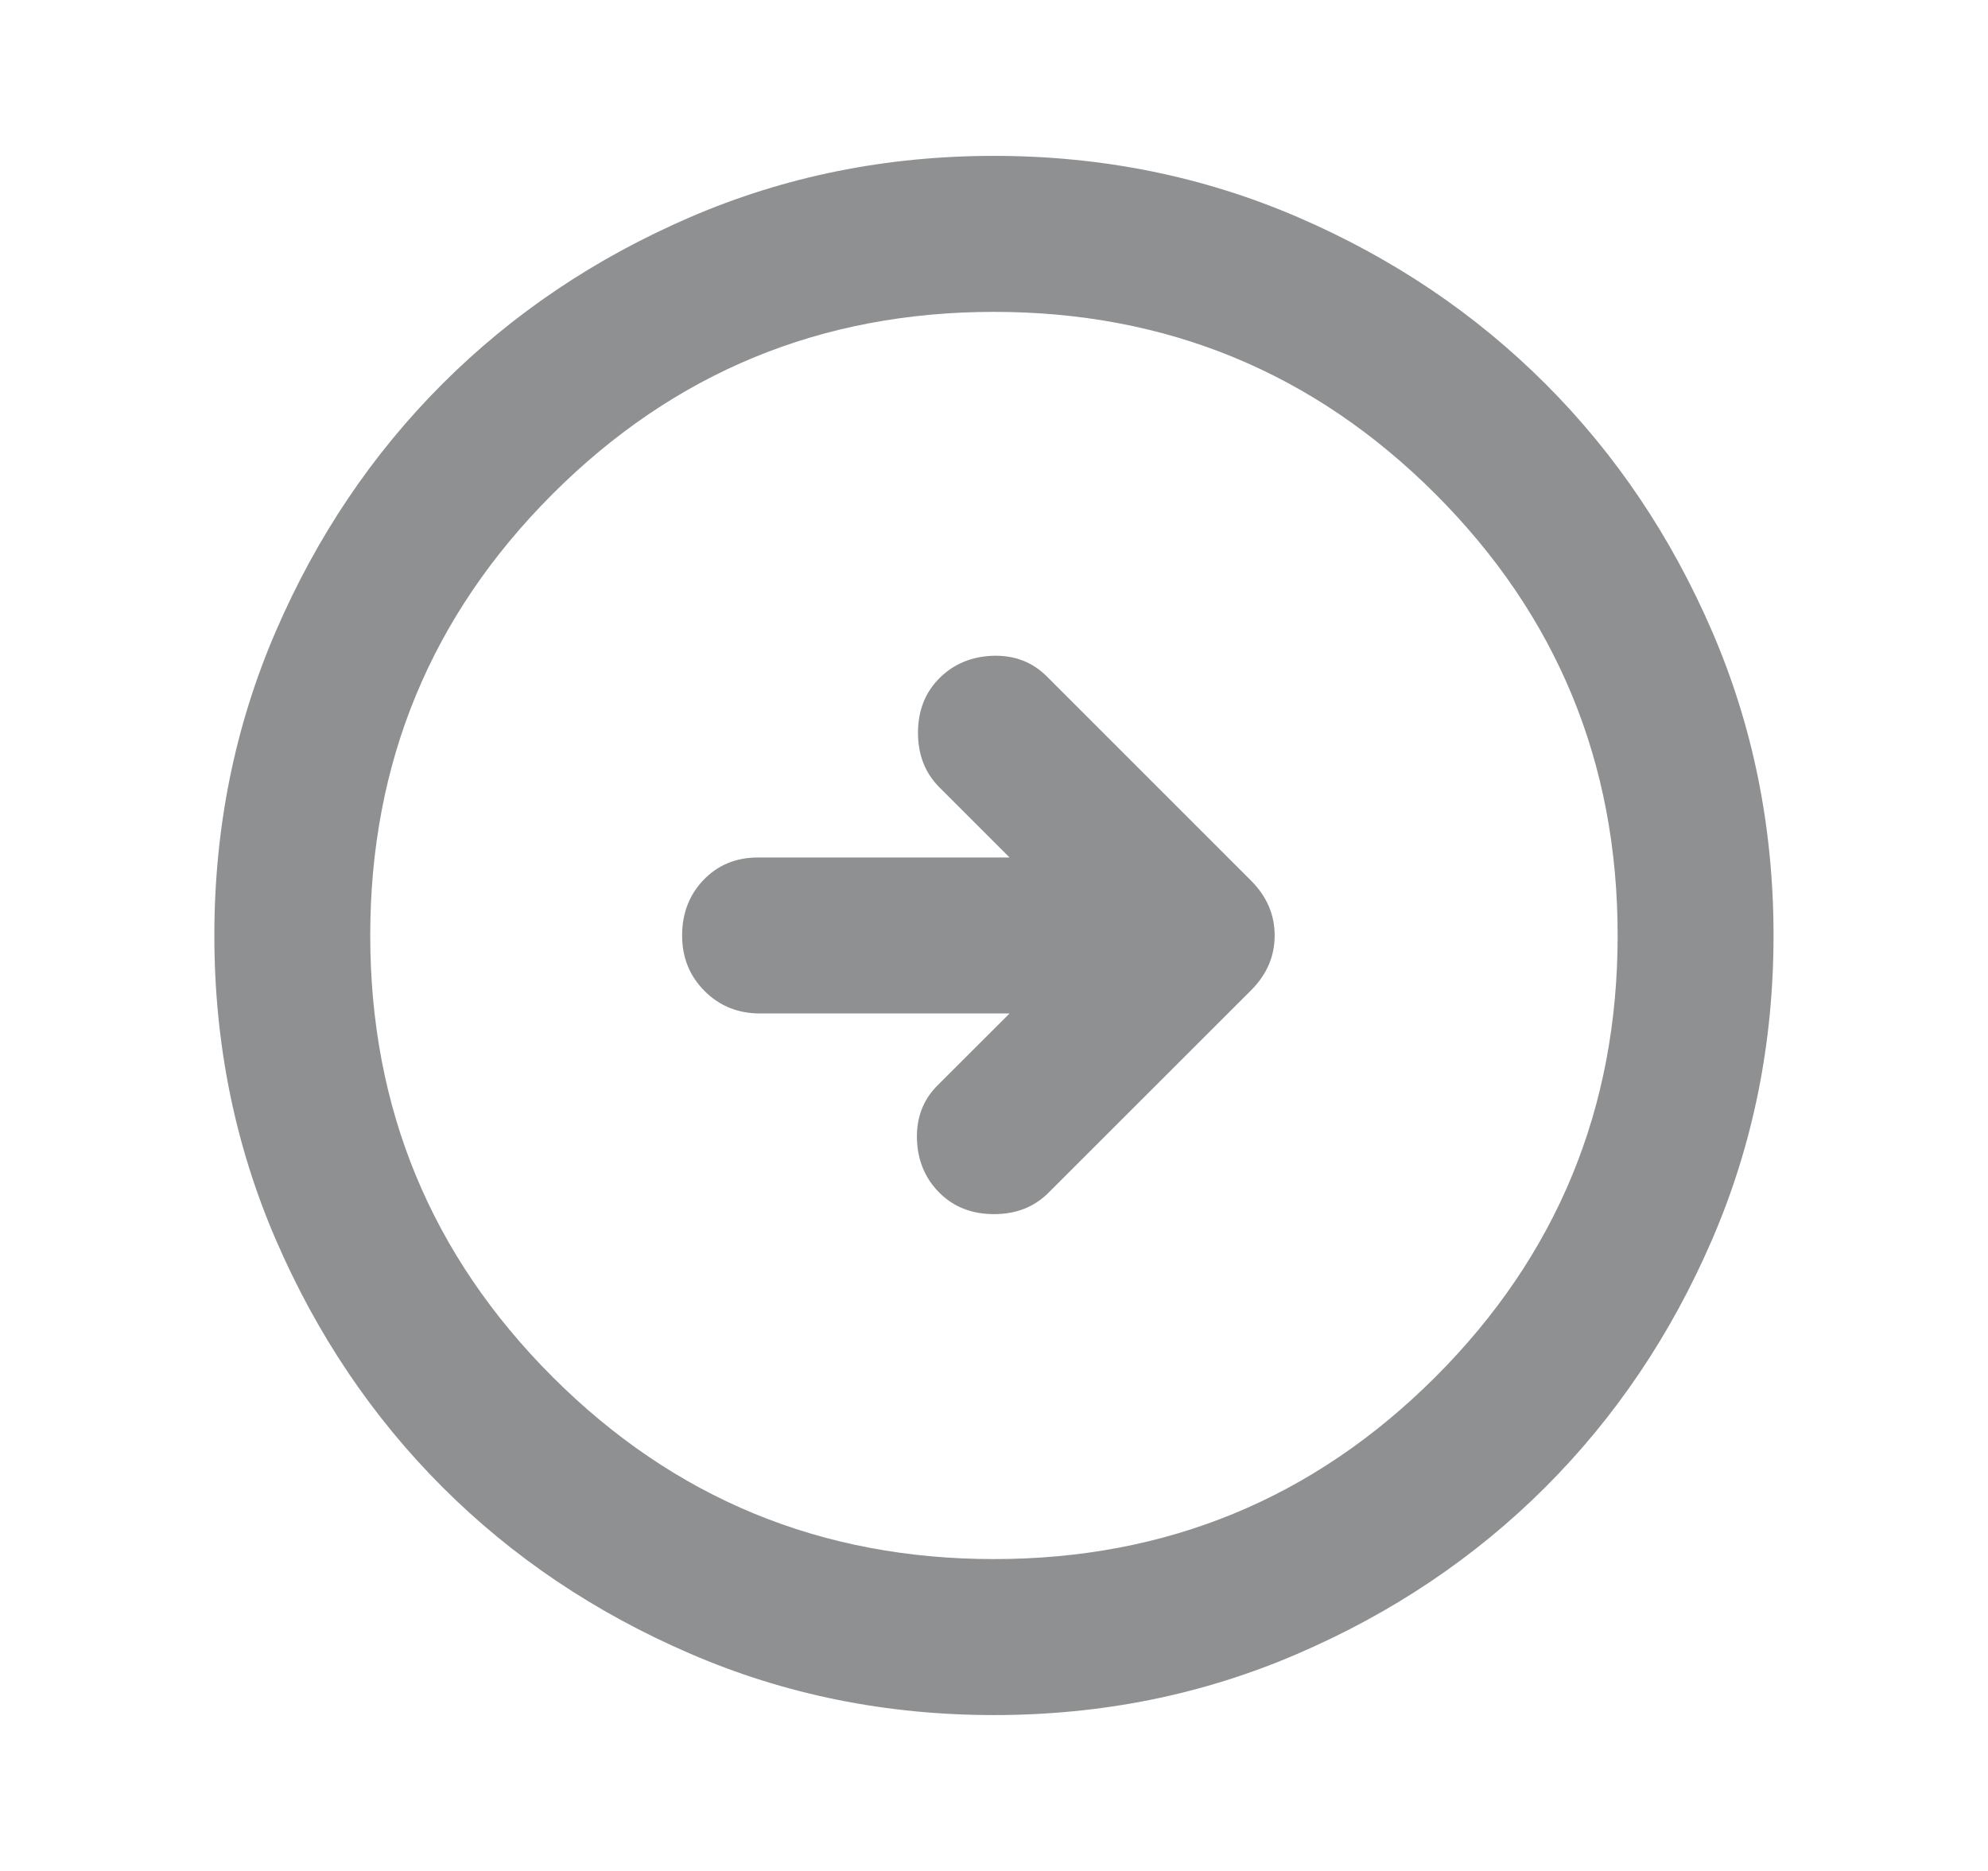 <svg width="17" height="16" viewBox="0 0 17 16" fill="none" xmlns="http://www.w3.org/2000/svg">
<mask id="mask0_814_68126" style="mask-type:alpha" maskUnits="userSpaceOnUse" x="0" y="0" width="17" height="16">
<rect x="0.5" width="16" height="16" fill="#D9D9D9"/>
</mask>
<g mask="url(#mask0_814_68126)">
<path d="M8.966 10.2L10.7 8.467C10.833 8.333 10.9 8.178 10.9 8C10.9 7.822 10.833 7.667 10.7 7.533L8.95 5.783C8.827 5.661 8.675 5.603 8.492 5.608C8.308 5.614 8.155 5.678 8.033 5.8C7.911 5.922 7.85 6.078 7.85 6.267C7.85 6.455 7.911 6.611 8.033 6.733L8.633 7.333H6.483C6.294 7.333 6.139 7.397 6.016 7.525C5.894 7.653 5.833 7.811 5.833 8C5.833 8.189 5.897 8.347 6.025 8.475C6.153 8.603 6.311 8.667 6.5 8.667H8.633L8.016 9.283C7.894 9.405 7.836 9.558 7.841 9.742C7.847 9.925 7.911 10.078 8.033 10.2C8.155 10.322 8.311 10.383 8.5 10.383C8.689 10.383 8.844 10.322 8.966 10.2ZM8.5 14.667C7.577 14.667 6.711 14.492 5.9 14.141C5.089 13.791 4.383 13.317 3.783 12.717C3.183 12.117 2.708 11.411 2.358 10.6C2.008 9.789 1.833 8.922 1.833 8C1.833 7.078 2.008 6.211 2.358 5.4C2.708 4.589 3.183 3.883 3.783 3.283C4.383 2.683 5.089 2.208 5.9 1.858C6.711 1.508 7.577 1.333 8.5 1.333C9.422 1.333 10.289 1.508 11.1 1.858C11.911 2.208 12.616 2.683 13.216 3.283C13.816 3.883 14.291 4.589 14.641 5.4C14.991 6.211 15.166 7.078 15.166 8C15.166 8.922 14.991 9.789 14.641 10.6C14.291 11.411 13.816 12.117 13.216 12.717C12.616 13.317 11.911 13.791 11.1 14.141C10.289 14.492 9.422 14.667 8.5 14.667ZM8.5 13.333C9.977 13.333 11.236 12.814 12.275 11.775C13.314 10.736 13.833 9.478 13.833 8C13.833 6.522 13.314 5.264 12.275 4.225C11.236 3.186 9.977 2.667 8.5 2.667C7.022 2.667 5.764 3.186 4.725 4.225C3.686 5.264 3.166 6.522 3.166 8C3.166 9.478 3.686 10.736 4.725 11.775C5.764 12.814 7.022 13.333 8.5 13.333Z" fill="#16181A" fill-opacity="0.48"/>
</g>
</svg>
